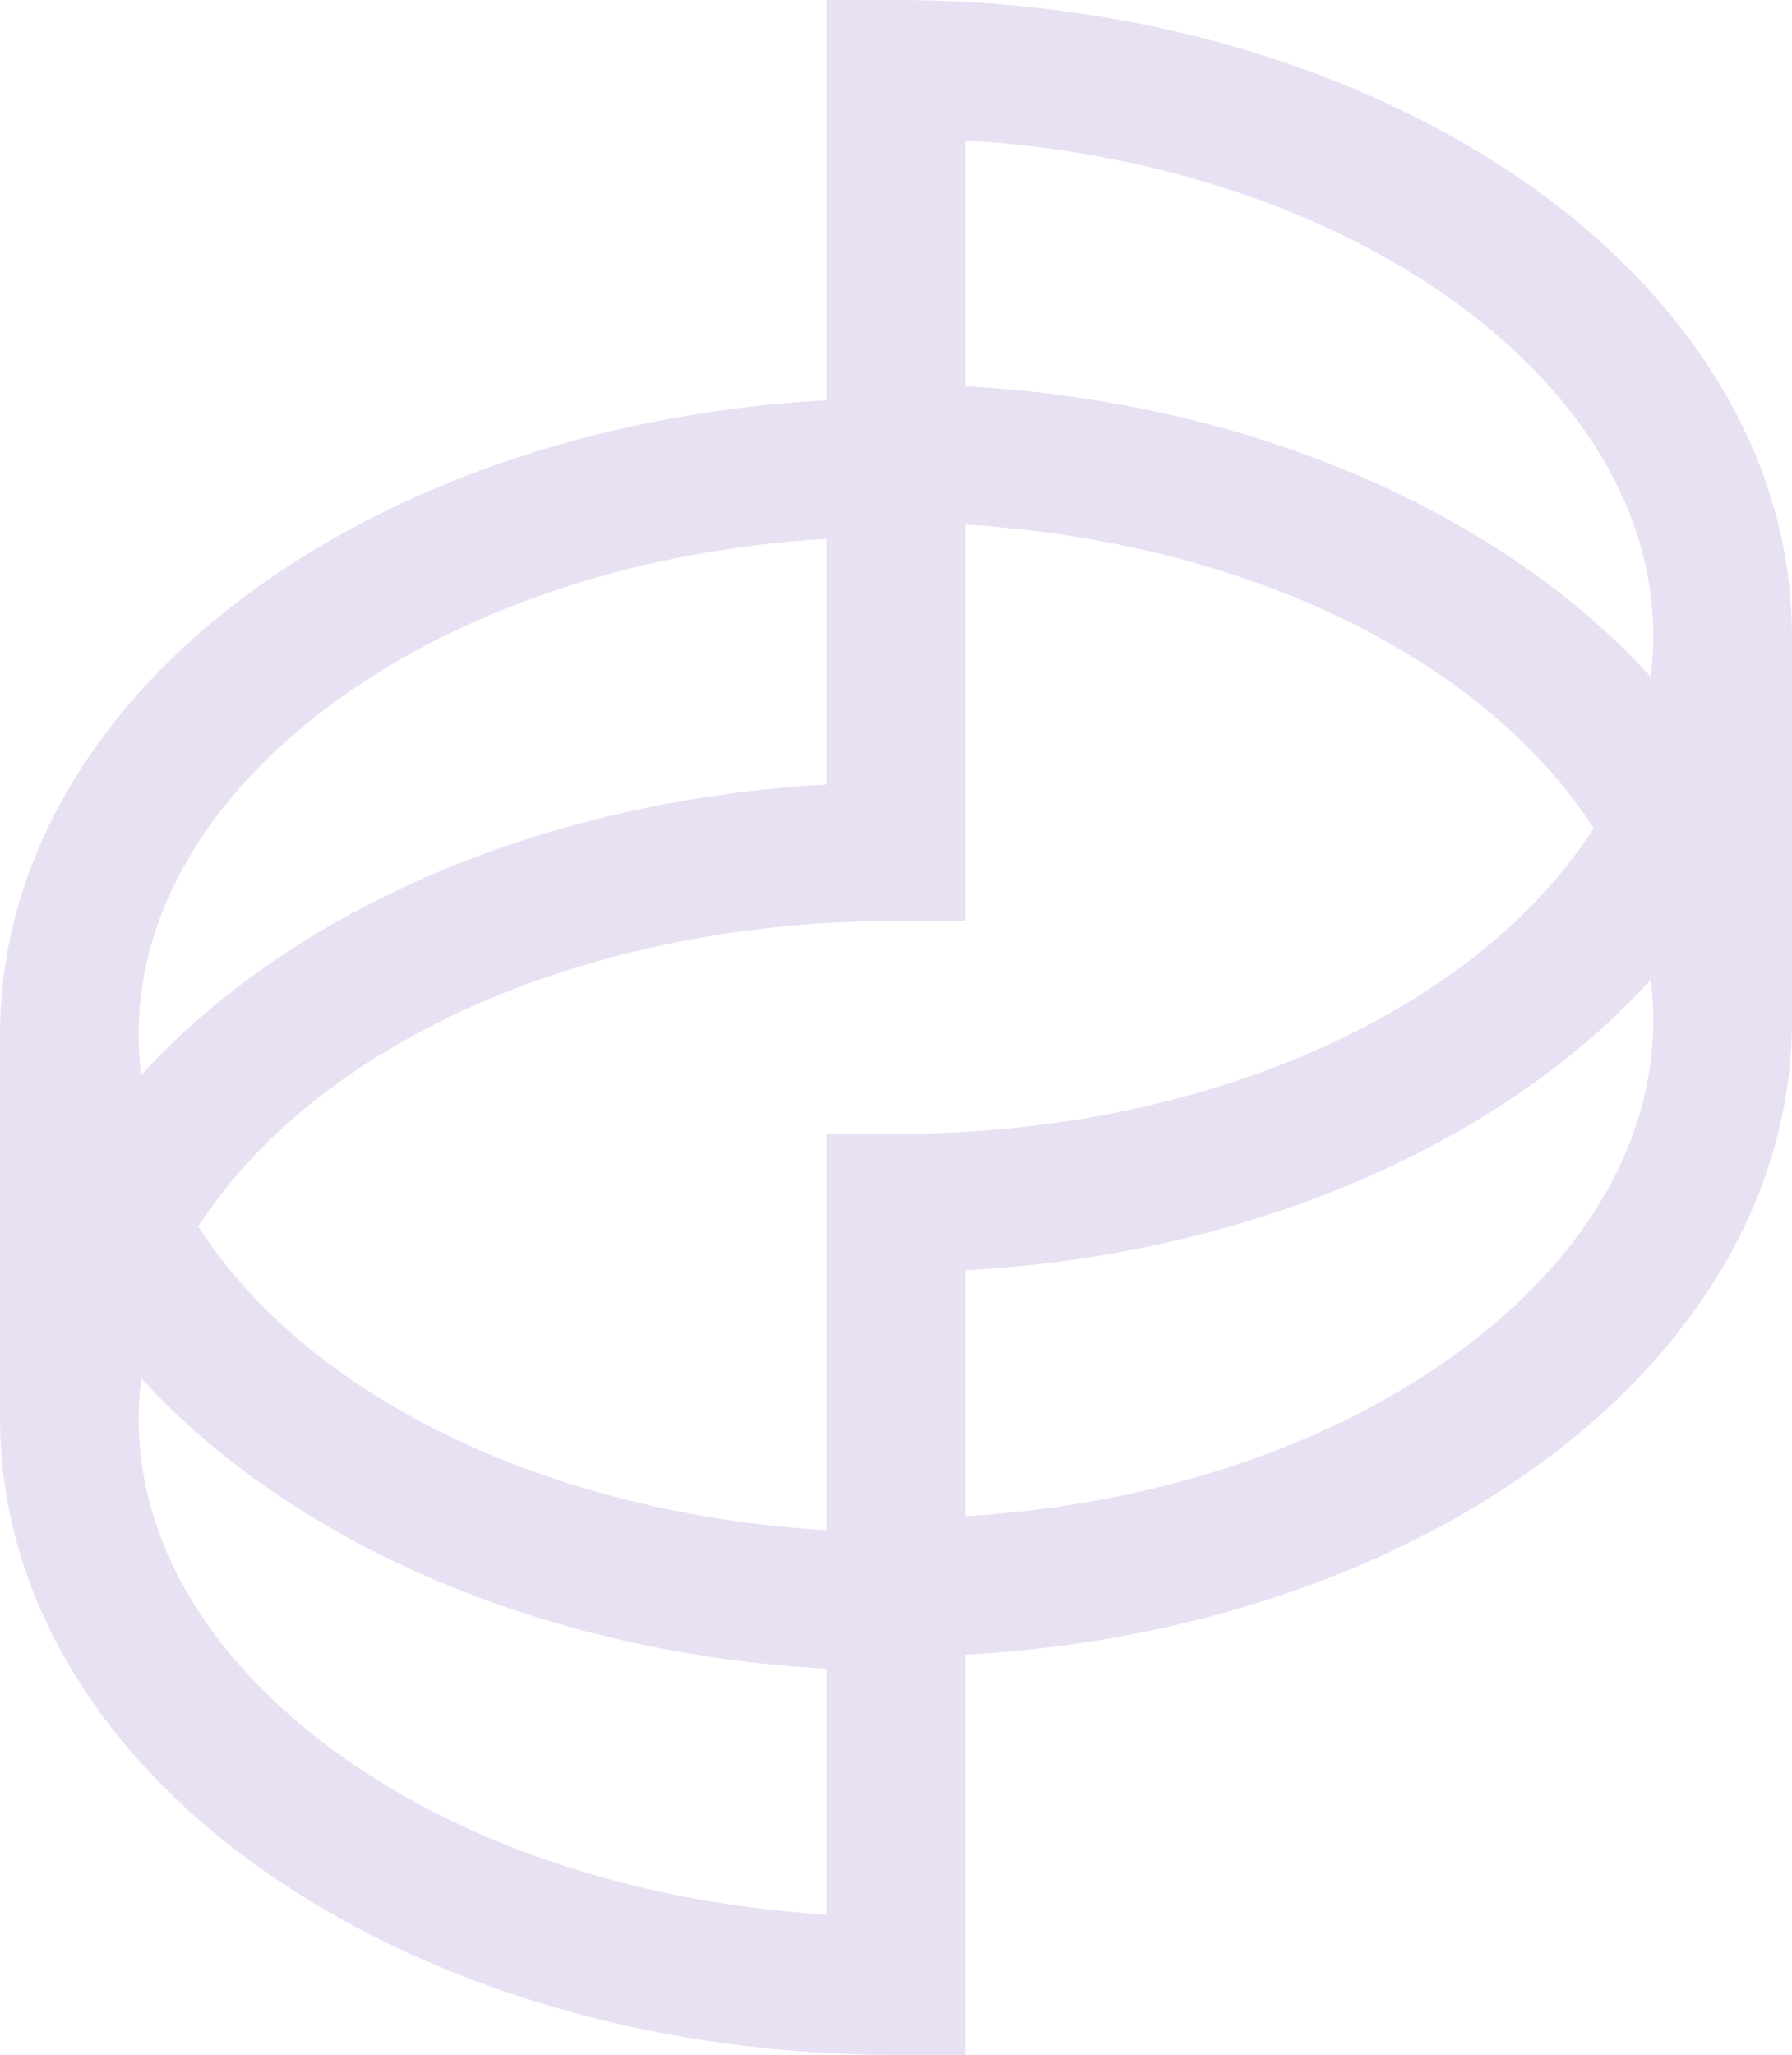 <svg version="1.1" fill="none" xmlns:xlink="http://www.w3.org/1999/xlink" viewBox="100 8866 82 94" id="screenshot-6f020338-c24f-80d1-8006-36d8c4b424bd" height="94" xmlns="http://www.w3.org/2000/svg" width="82"><g id="shape-6f020338-c24f-80d1-8006-36d8c4b424bd"><g id="fills-6f020338-c24f-80d1-8006-36d8c4b424bd" class="fills"><path style="fill-rule: evenodd; clip-rule: evenodd; stroke-linejoin: round; stroke-miterlimit: 2; fill: rgb(232, 225, 244); fill-opacity: 1;" d="M100,8913.32C100,8913.293,100,8913.264,100,8913.236C100,8913.226,100,8913.215,100,8913.207C100.035,8906.676,103.063,8900.602,108.302,8895.702C115.099,8889.346,125.707,8884.965,137.825,8884.309L137.825,8866L140.998,8866C154.43,8866,166.313,8870.576,173.694,8877.479C178.965,8882.408,182,8888.525,182,8895.1C182,8895.14,182,8895.183,182,8895.224C182,8895.239,182,8895.256,182,8895.271L182,8912.68C182,8912.715,182,8912.747,182,8912.782C182,8912.793,182,8912.807,182,8912.817C181.957,8919.341,178.929,8925.407,173.694,8930.301C166.901,8936.654,156.293,8941.035,144.175,8941.693L144.175,8960L140.998,8960C127.57,8960,115.687,8955.426,108.302,8948.521C103.032,8943.592,100,8937.475,100,8930.9C100,8930.841,100,8930.782,100,8930.72C100,8930.696,100,8930.675,100,8930.65L100,8913.32ZM106.345,8913.236C106.345,8913.264,106.345,8913.293,106.345,8913.32C106.345,8913.946,106.389,8914.565,106.463,8915.178C113.157,8907.811,124.578,8902.612,137.825,8901.89L137.825,8890.645C127.507,8891.266,118.448,8894.89,112.648,8900.313C108.761,8903.949,106.373,8908.392,106.345,8913.236ZM144.175,8890.002L144.175,8908.13L140.998,8908.13C126.793,8908.13,114.452,8913.747,109.075,8922.11C114.044,8929.844,124.974,8935.232,137.825,8935.998L137.825,8917.872L140.998,8917.872C155.207,8917.872,167.548,8912.253,172.925,8903.89C167.952,8896.156,157.022,8890.771,144.175,8890.002ZM175.651,8912.782C175.651,8912.747,175.651,8912.715,175.651,8912.68C175.651,8912.057,175.611,8911.435,175.533,8910.824C168.839,8918.189,157.418,8923.39,144.175,8924.11L144.175,8935.358C154.489,8934.737,163.552,8931.11,169.352,8925.687C173.235,8922.057,175.615,8917.619,175.651,8912.782ZM106.463,8929.045C106.389,8929.658,106.345,8930.276,106.345,8930.9C106.345,8935.778,108.738,8940.252,112.648,8943.906C118.448,8949.333,127.507,8952.958,137.825,8953.579L137.825,8942.334C124.578,8941.61,113.157,8936.41,106.463,8929.045ZM175.533,8896.955C175.611,8896.345,175.651,8895.727,175.651,8895.1C175.651,8890.222,173.262,8885.75,169.352,8882.094C163.552,8876.67,154.489,8873.042,144.175,8872.421L144.175,8883.669C157.418,8884.39,168.839,8889.59,175.533,8896.955Z"></path></g></g></svg>